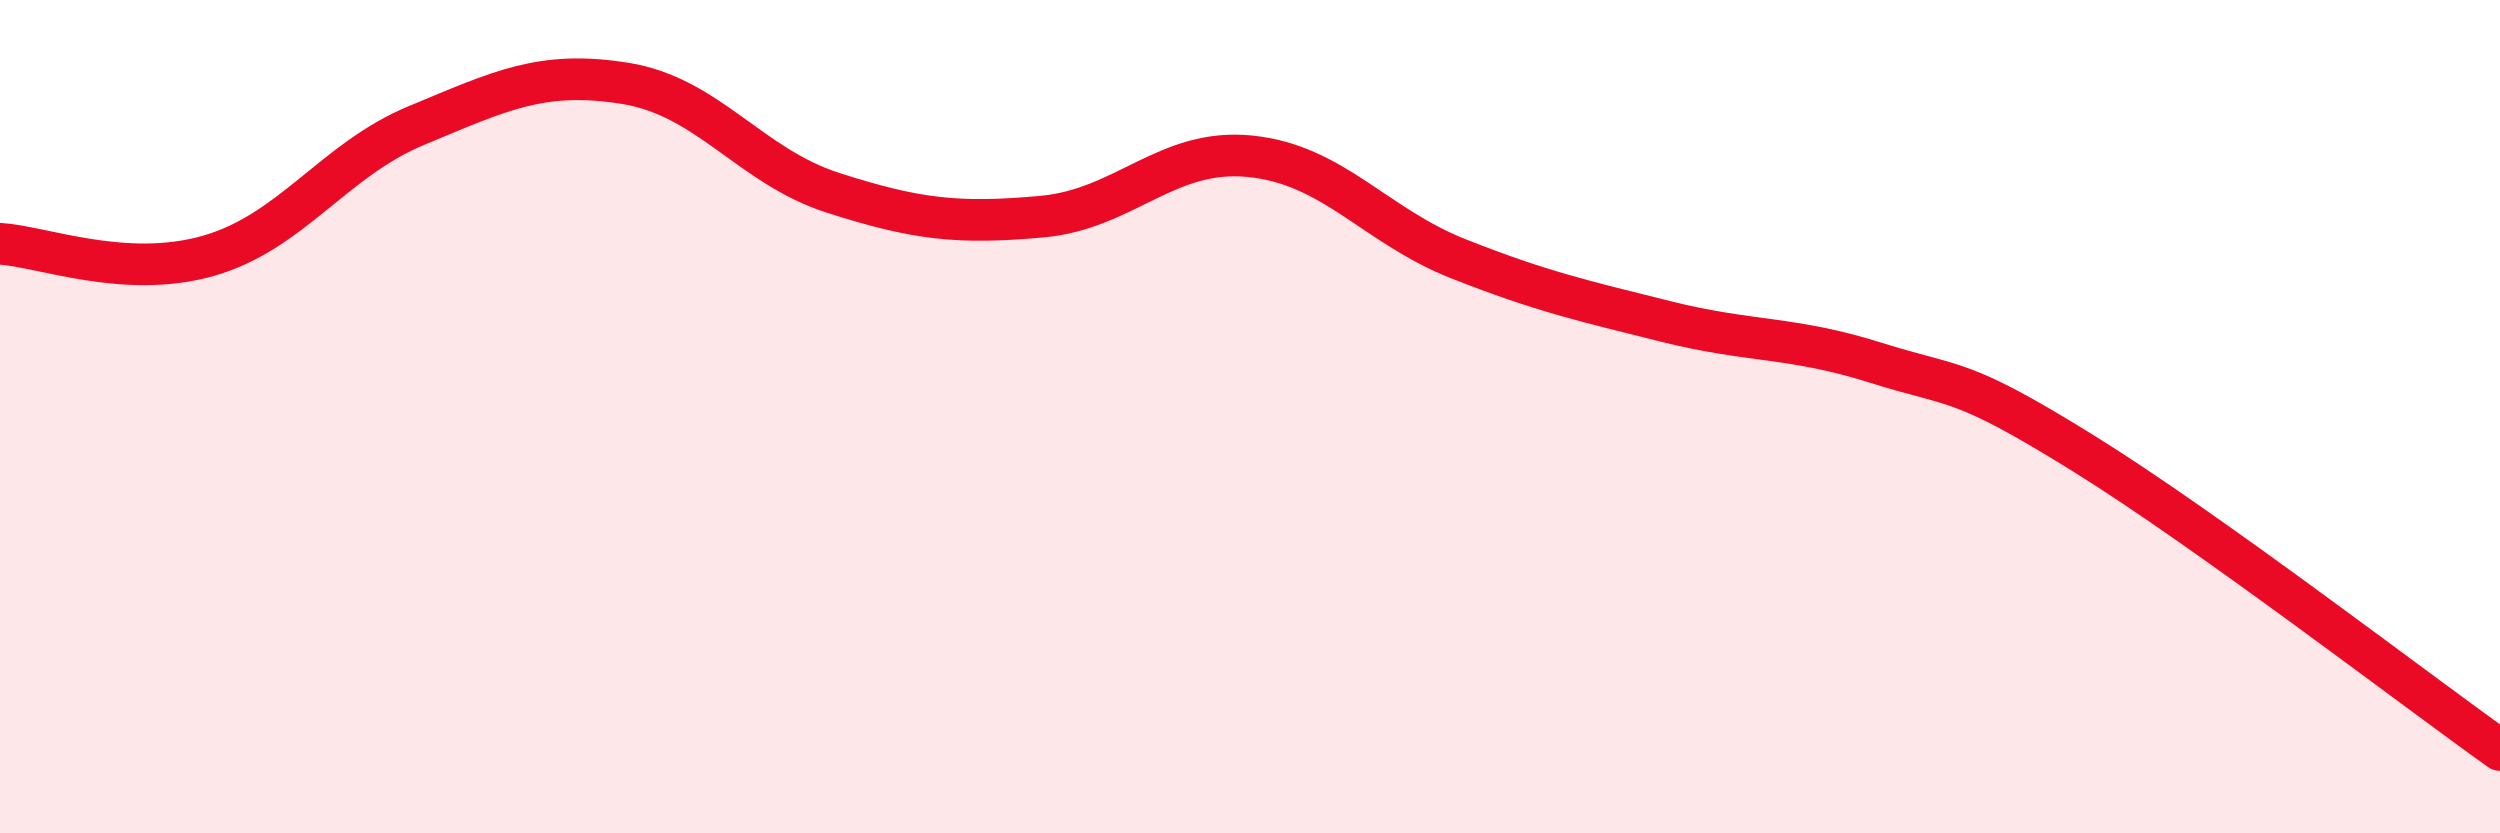
    <svg width="60" height="20" viewBox="0 0 60 20" xmlns="http://www.w3.org/2000/svg">
      <path
        d="M 0,5.85 C 1,5.91 3,6.71 5,6.14 C 7,5.57 8,3.84 10,3.01 C 12,2.18 13,1.68 15,2 C 17,2.32 18,3.99 20,4.63 C 22,5.27 23,5.38 25,5.2 C 27,5.02 28,3.55 30,3.75 C 32,3.95 33,5.42 35,6.21 C 37,7 38,7.22 40,7.72 C 42,8.22 43,8.07 45,8.7 C 47,9.33 47,9.02 50,10.88 C 53,12.74 58,16.58 60,18L60 20L0 20Z"
        fill="#EB0A25"
        opacity="0.1"
        stroke-linecap="round"
        stroke-linejoin="round"
      />
      <path
        d="M 0,5.85 C 1,5.91 3,6.71 5,6.14 C 7,5.57 8,3.84 10,3.01 C 12,2.18 13,1.68 15,2 C 17,2.32 18,3.99 20,4.63 C 22,5.27 23,5.38 25,5.2 C 27,5.02 28,3.55 30,3.75 C 32,3.95 33,5.42 35,6.21 C 37,7 38,7.22 40,7.72 C 42,8.22 43,8.07 45,8.7 C 47,9.33 47,9.02 50,10.88 C 53,12.74 58,16.58 60,18"
        stroke="#EB0A25"
        stroke-width="1"
        fill="none"
        stroke-linecap="round"
        stroke-linejoin="round"
      />
    </svg>
  